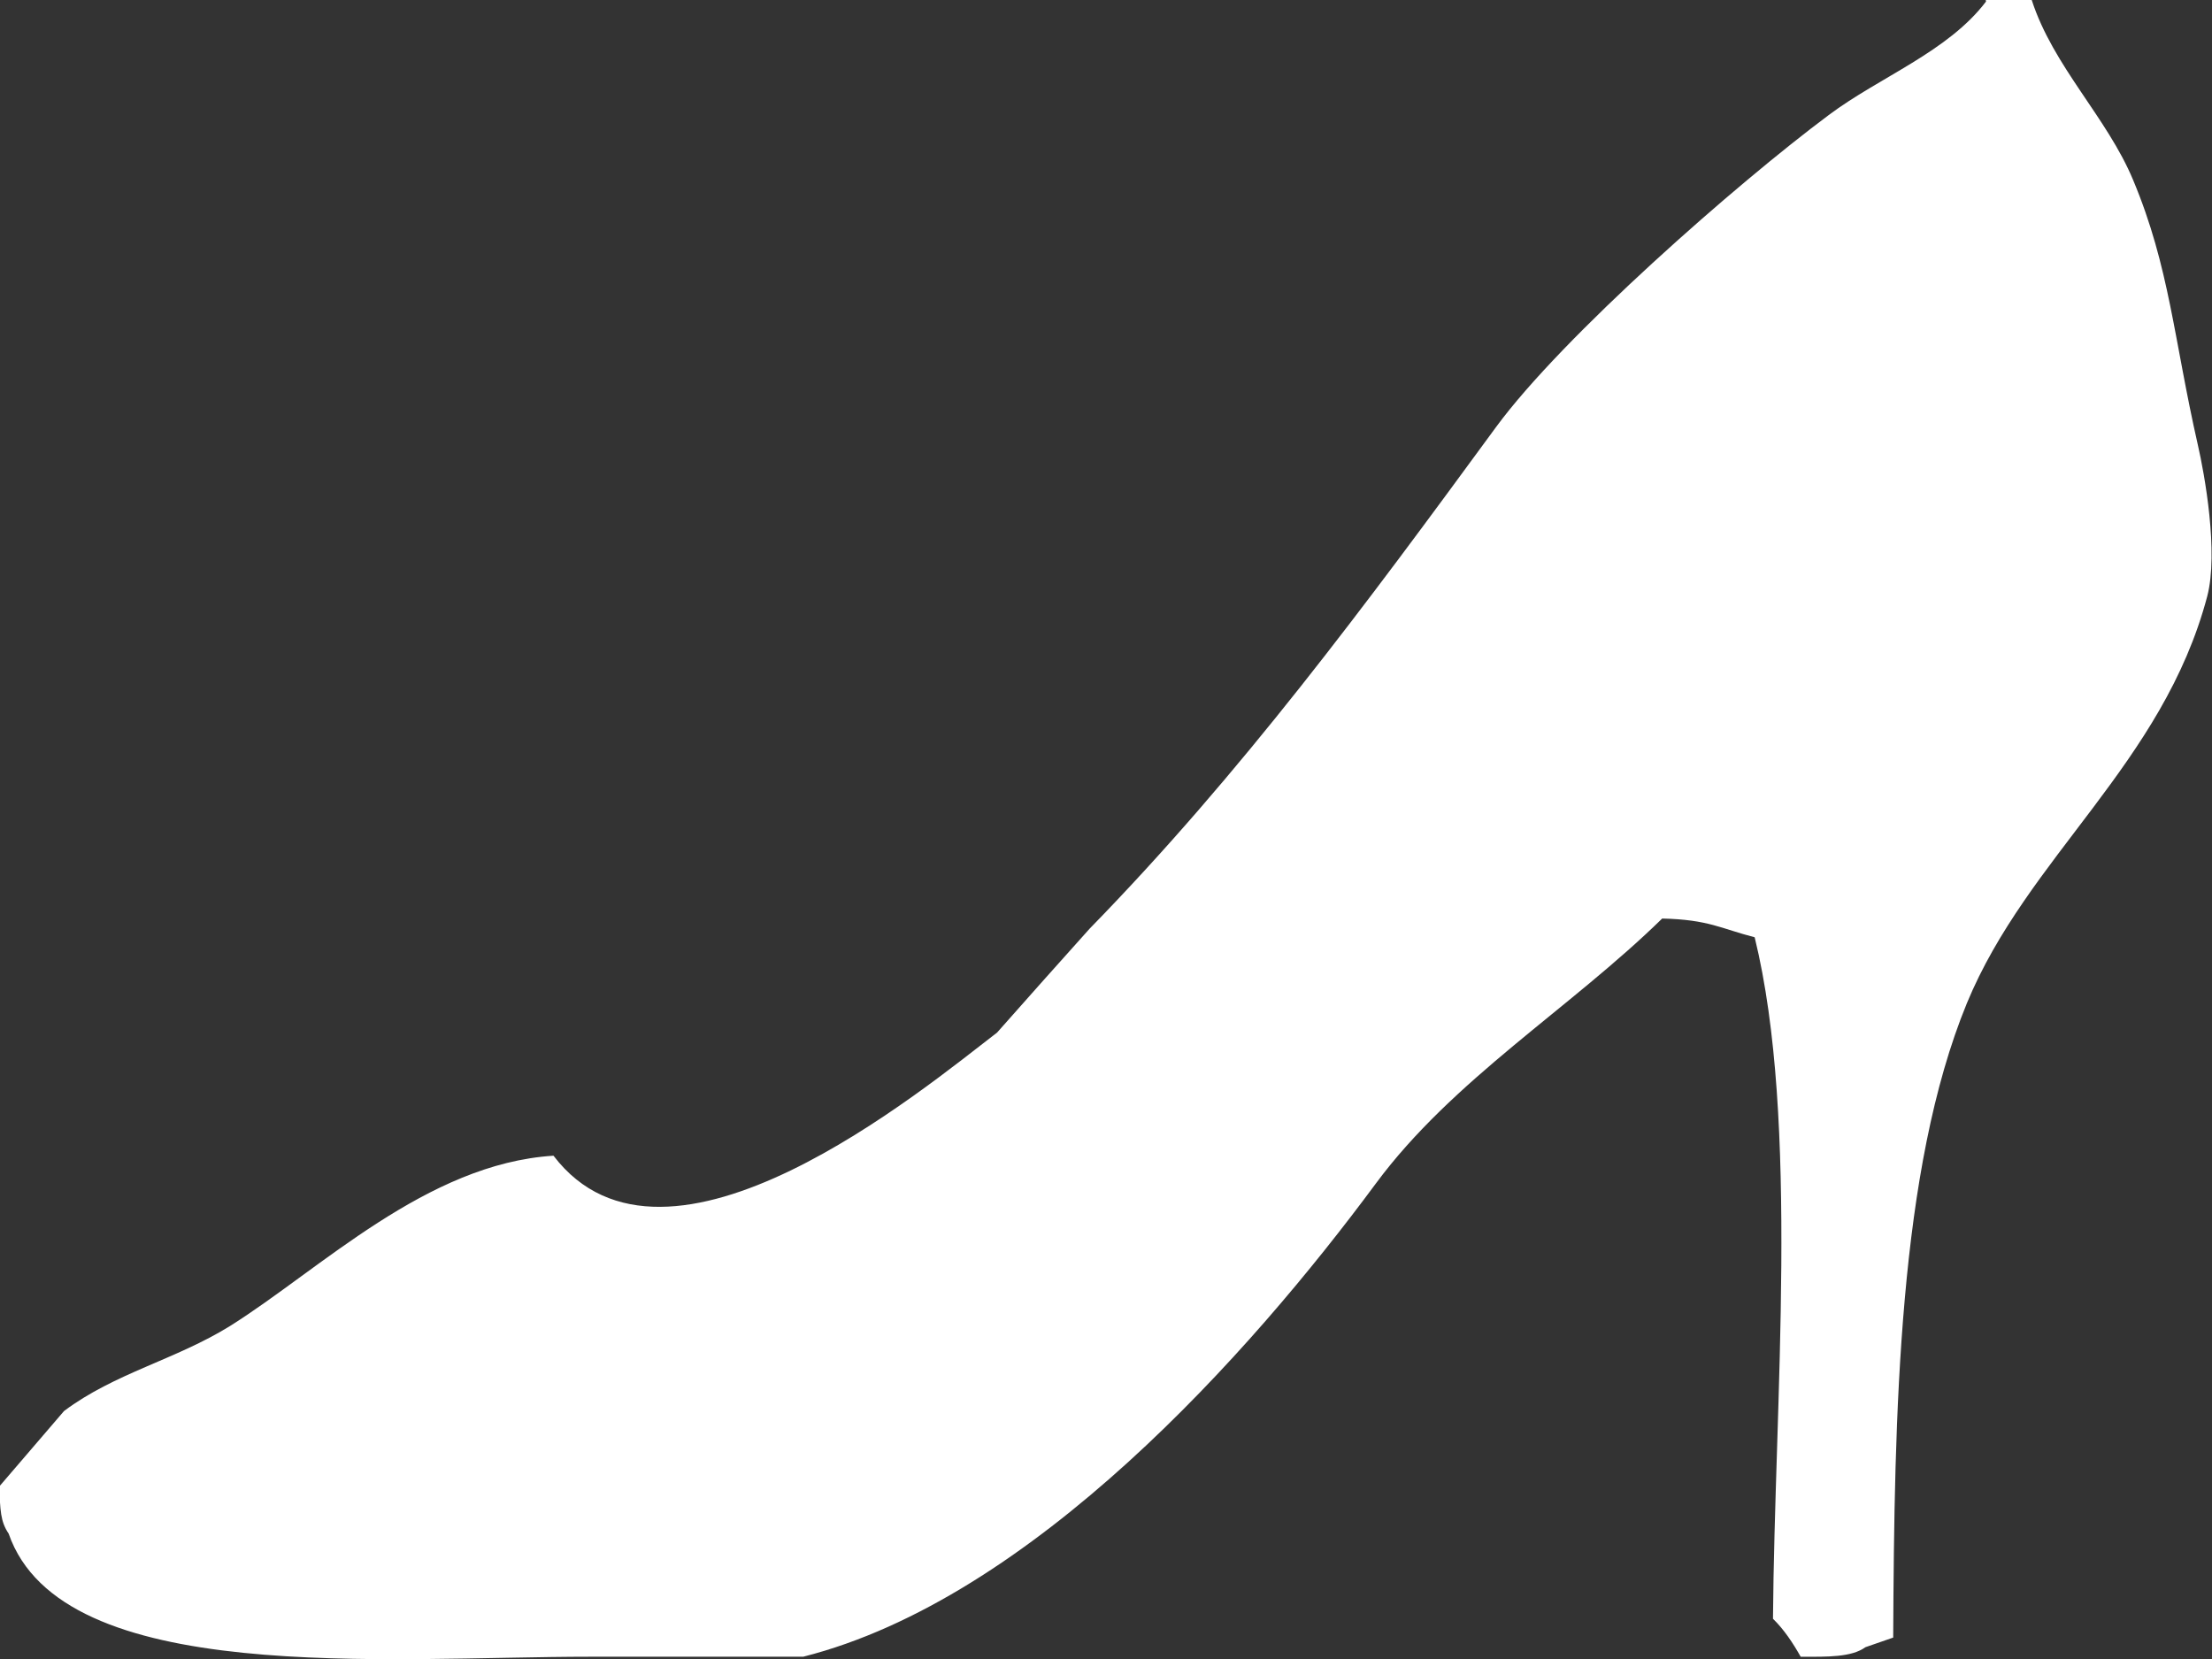 <svg fill="none" height="24" viewBox="0 0 32 24" width="32" xmlns="http://www.w3.org/2000/svg" xmlns:xlink="http://www.w3.org/1999/xlink"><rect x="0" y="0" width="32" height="24" fill="#333333" stroke="none"/><clipPath id="a"><path d="m0 0h32v24h-32z"/></clipPath><g clip-path="url(#a)"><path clip-rule="evenodd" d="m28.727 0h.665c.31.96 1.088 1.696 1.466 2.602.529 1.262.59 2.308.937 3.833.098.426.302 1.557.136 2.192-.642 2.424-2.6 3.764-3.477 5.886-.99 2.409-1.05 5.932-1.066 9.177l-.401.139c-.204.147-.544.139-.937.139-.113-.201-.242-.395-.401-.55.023-3.129.386-7.202-.265-9.859-.484-.124-.665-.256-1.338-.271-1.33 1.301-3.031 2.331-4.142 3.833-1.821 2.463-4.981 6.01-8.284 6.846h-3.076c-2.955 0-7.649.442-8.419-1.781-.121-.178-.121-.341-.136-.681.31-.364.627-.728.937-1.092.733-.55 1.617-.743 2.403-1.231 1.308-.821 2.842-2.347 4.678-2.463 1.633 2.145 5.366-.976 6.417-1.781.446-.503.892-1.007 1.338-1.502 2.192-2.246 3.99-4.678 5.88-7.257.96-1.309 3.484-3.524 4.814-4.515.733-.55 1.723-.914 2.275-1.642z" fill="#fff" fill-rule="evenodd"/></g></svg>